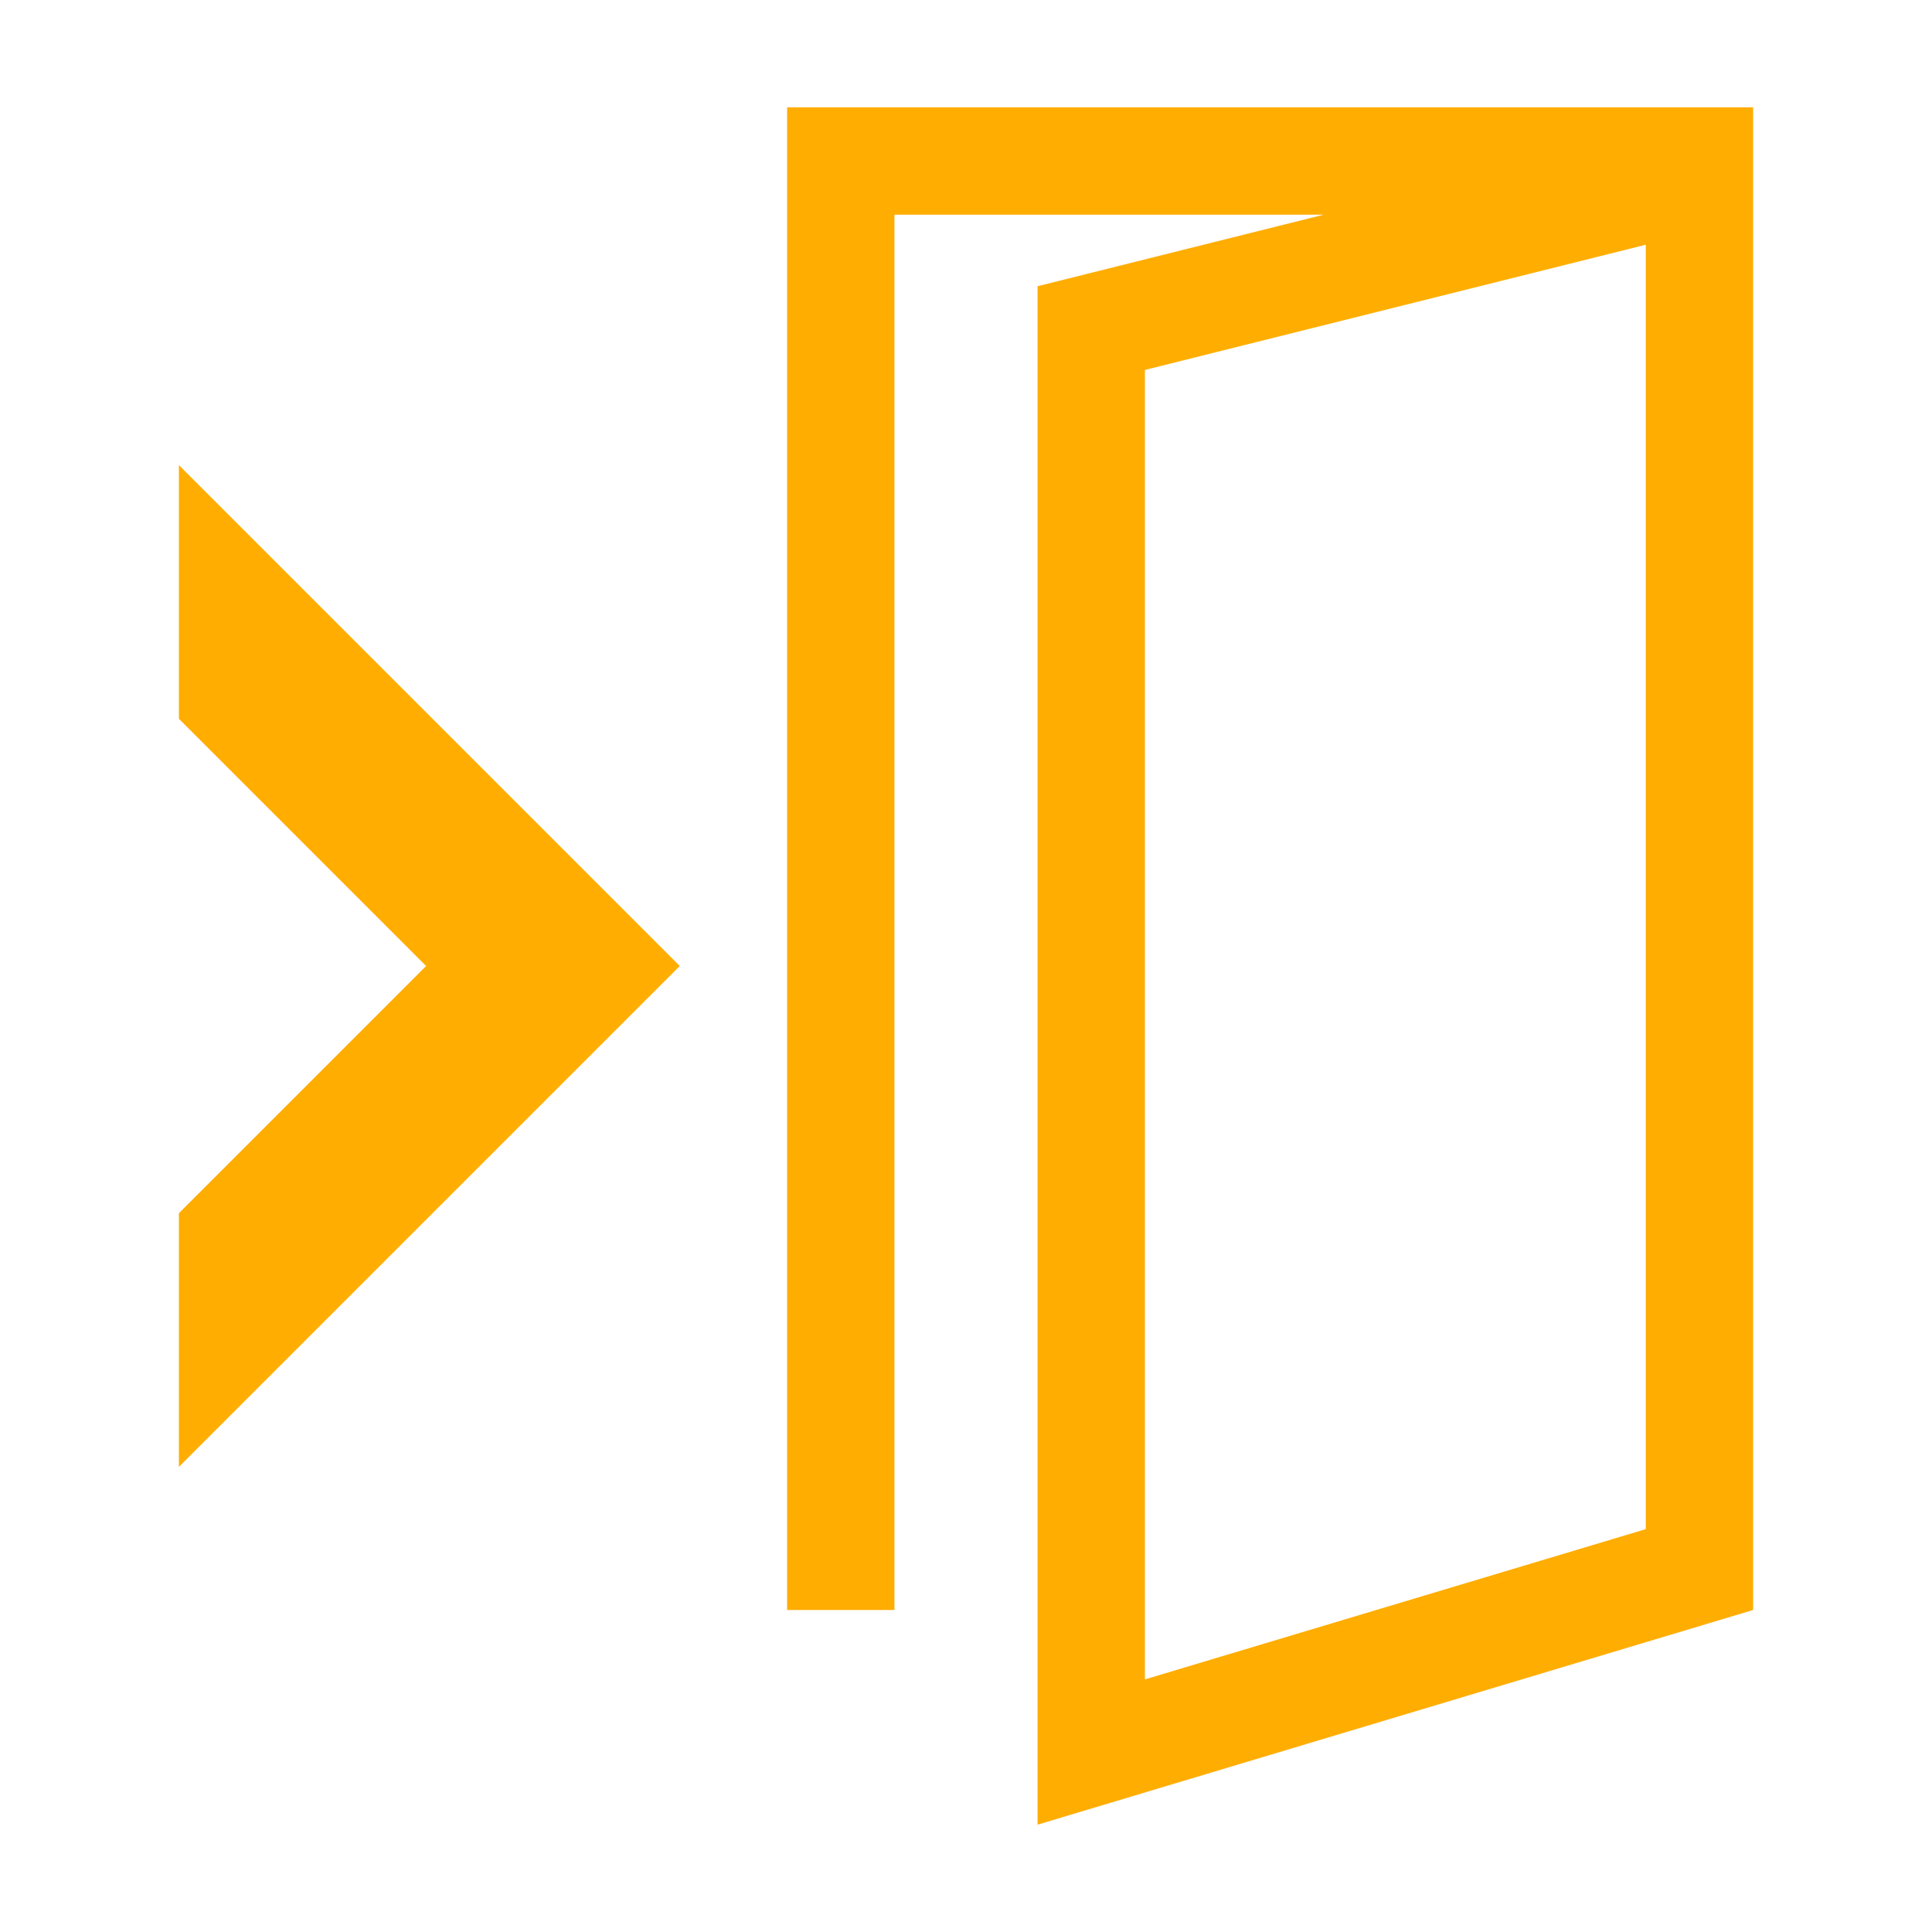 <svg width="16" height="16" id="icons" xmlns="http://www.w3.org/2000/svg" viewBox="0 0 54 54"><defs><style>.cls-1{fill:#ffad00;}</style></defs><g id="door-enter"><path class="cls-1" d="M22,3V45h3V6H37L29,8V51l20-6V3Zm10,7.34,14-3.5V42.74l-14,4.2Z"/><polygon class="cls-1" points="5 13 5 20.09 11.91 27 5 33.91 5 41 19 27 5 13"/></g></svg>